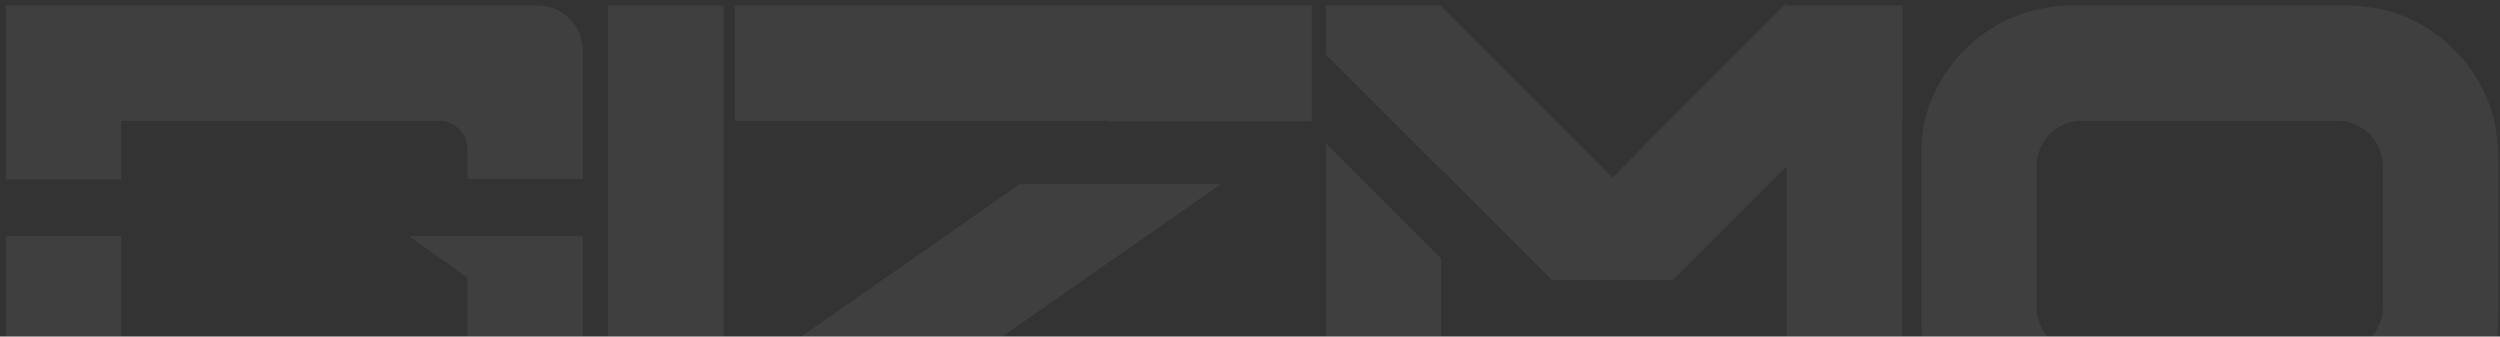 <svg width="364" height="49" viewBox="0 0 364 49" fill="none" xmlns="http://www.w3.org/2000/svg">
<rect x="0" y="0" width="364" height="49" fill="#333333" stroke="none"/>
<path d="M78.332 0.8C81.884 0.8 84.86 3.776 84.86 7.328V26.048H68.06V21.728C68.06 19.424 66.236 17.6 63.932 17.6H17.66V26.144H0.86V0.8H78.332ZM59.612 34.4H84.86V68H0.86V34.4H17.66V51.2H68.06V40.448L59.612 34.4ZM105.343 68H88.543V0.8H105.343V68ZM106.986 0.8H190.986V17.6H190.89L190.794 17.696H161.514V17.6H106.986V0.8ZM177.738 26.816L142.794 51.2H190.986V68H106.986V55.808L113.514 51.2L148.458 26.816H177.738ZM193.033 68V20.864L209.833 37.664V68H193.033ZM260.137 0.8H277.033V17.6H276.937V68H260.137V24.224L243.625 40.736H225.961L209.833 24.608V24.704L193.033 7.904V0.8H209.833V0.896L226.537 17.6L234.793 25.856L242.953 17.6L259.753 0.8L260.137 0.416V0.8ZM363.172 17.6C363.46 19.232 363.748 20.864 363.748 22.592V46.304C363.748 47.936 363.556 49.568 363.172 51.104C363.172 51.2 363.172 51.2 363.172 51.2C361.252 59.264 354.916 65.6 346.948 67.52C345.988 67.712 345.124 67.808 344.164 67.904C343.492 68 342.724 68 341.956 68H301.444C300.676 68 299.908 68 299.236 67.904C298.276 67.808 297.412 67.712 296.548 67.52C288.484 65.6 282.148 59.264 280.228 51.2C280.132 50.624 280.036 50.048 279.94 49.472C279.748 48.416 279.748 47.36 279.748 46.304V22.592C279.748 21.536 279.748 20.48 279.94 19.424C280.036 18.848 280.132 18.272 280.228 17.6C282.148 9.632 288.484 3.296 296.548 1.376C296.548 1.376 296.644 1.376 296.74 1.376C298.276 0.992 299.812 0.8 301.444 0.8H341.956C343.684 0.8 345.316 1.088 346.948 1.376C354.916 3.296 361.252 9.632 363.172 17.6ZM302.98 51.2H340.42C343.972 51.2 346.948 48.32 346.948 44.768V24.128C346.948 20.576 343.972 17.6 340.42 17.6H302.98C299.428 17.6 296.548 20.576 296.548 24.128V44.768C296.548 48.32 299.428 51.2 302.98 51.2Z" fill="white" fill-opacity="0.06"/>
</svg>
